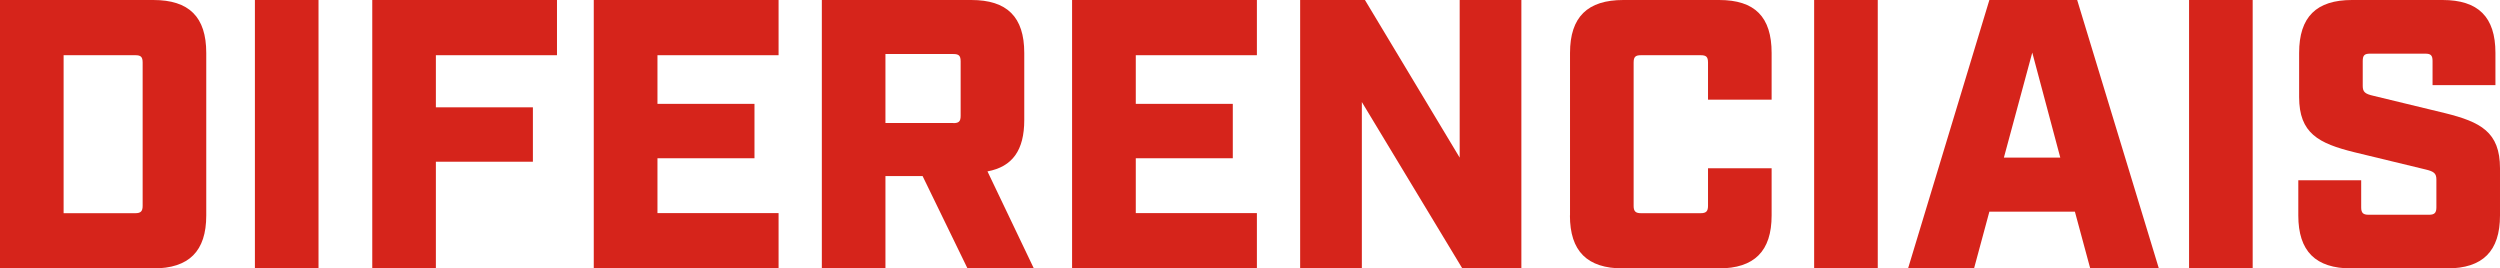 <svg xmlns="http://www.w3.org/2000/svg" id="Layer_2" viewBox="0 0 273.93 29.41"><defs><style>.cls-1{fill:#d6241b;}</style></defs><g id="Art"><path class="cls-1" d="m0,0h16.8c3.91,0,5.8,1.85,5.8,5.8v17.81c0,3.91-1.89,5.8-5.8,5.8H0V0Zm14.83,23.36c.59,0,.8-.21.8-.8V6.85c0-.63-.21-.8-.8-.8h-7.86v17.31h7.86Z"></path><path class="cls-1" d="m27.93,0h6.97v29.41h-6.97V0Z"></path><path class="cls-1" d="m40.78,0h20.25v6.05h-13.27v5.71h10.63v5.96h-10.63v11.68h-6.97V0Z"></path><path class="cls-1" d="m65.06,0h20.25v6.05h-13.27v5.33h10.63v5.96h-10.63v6.01h13.27v6.05h-20.25V0Z"></path><path class="cls-1" d="m113.28,29.41h-7.27l-4.92-10.12h-4.07v10.12h-6.97V0h16.38c3.91,0,5.8,1.85,5.8,5.8v7.35c0,3.32-1.3,5.12-4.03,5.63l5.08,10.63Zm-8.82-15.92c.59,0,.8-.17.8-.8v-5.97c0-.63-.21-.8-.8-.8h-7.44v7.56h7.44Z"></path><path class="cls-1" d="m117.47,0h20.25v6.05h-13.27v5.33h10.63v5.96h-10.63v6.01h13.27v6.05h-20.25V0Z"></path><path class="cls-1" d="m142.46,0h7.1l10.38,17.27V0h6.76v29.41h-6.47l-11.01-18.23v18.23h-6.76V0Z"></path><path class="cls-1" d="m172.03,23.61V5.8c0-3.95,1.93-5.8,5.84-5.8h10.5c3.91,0,5.75,1.85,5.75,5.8v5.12h-6.97v-4.07c0-.63-.21-.8-.8-.8h-6.55c-.59,0-.8.17-.8.8v15.71c0,.59.21.8.8.8h6.55c.59,0,.8-.21.8-.8v-4.12h6.97v5.17c0,3.91-1.89,5.8-5.8,5.8h-10.5c-3.91,0-5.8-1.89-5.8-5.8Z"></path><path class="cls-1" d="m198.78,0h6.97v29.41h-6.97V0Z"></path><path class="cls-1" d="m227.35,23.19h-9.37l-1.68,6.22h-7.23L217.98,0h9.62l8.95,29.41h-7.52l-1.68-6.22Zm-1.6-5.92l-3.07-11.51-3.11,11.51h6.18Z"></path><path class="cls-1" d="m239.86,0h6.97v29.41h-6.97V0Z"></path><path class="cls-1" d="m251.83,23.61v-3.86h6.89v2.98c0,.59.21.8.8.8h6.64c.59,0,.8-.21.8-.8v-3.07c0-.67-.29-.88-1.18-1.09l-7.81-1.89c-3.91-.97-6.05-2.06-6.05-6.05v-4.83c0-3.95,1.89-5.8,5.8-5.8h9.91c3.91,0,5.8,1.85,5.8,5.8v3.53h-6.89v-2.65c0-.63-.21-.8-.8-.8h-6.05c-.59,0-.8.17-.8.8v2.73c0,.67.25.88,1.18,1.09l7.81,1.89c3.91.97,6.05,2.06,6.05,6.05v5.17c0,3.91-1.89,5.8-5.8,5.8h-10.5c-3.91,0-5.8-1.89-5.8-5.8Z"></path></g></svg>